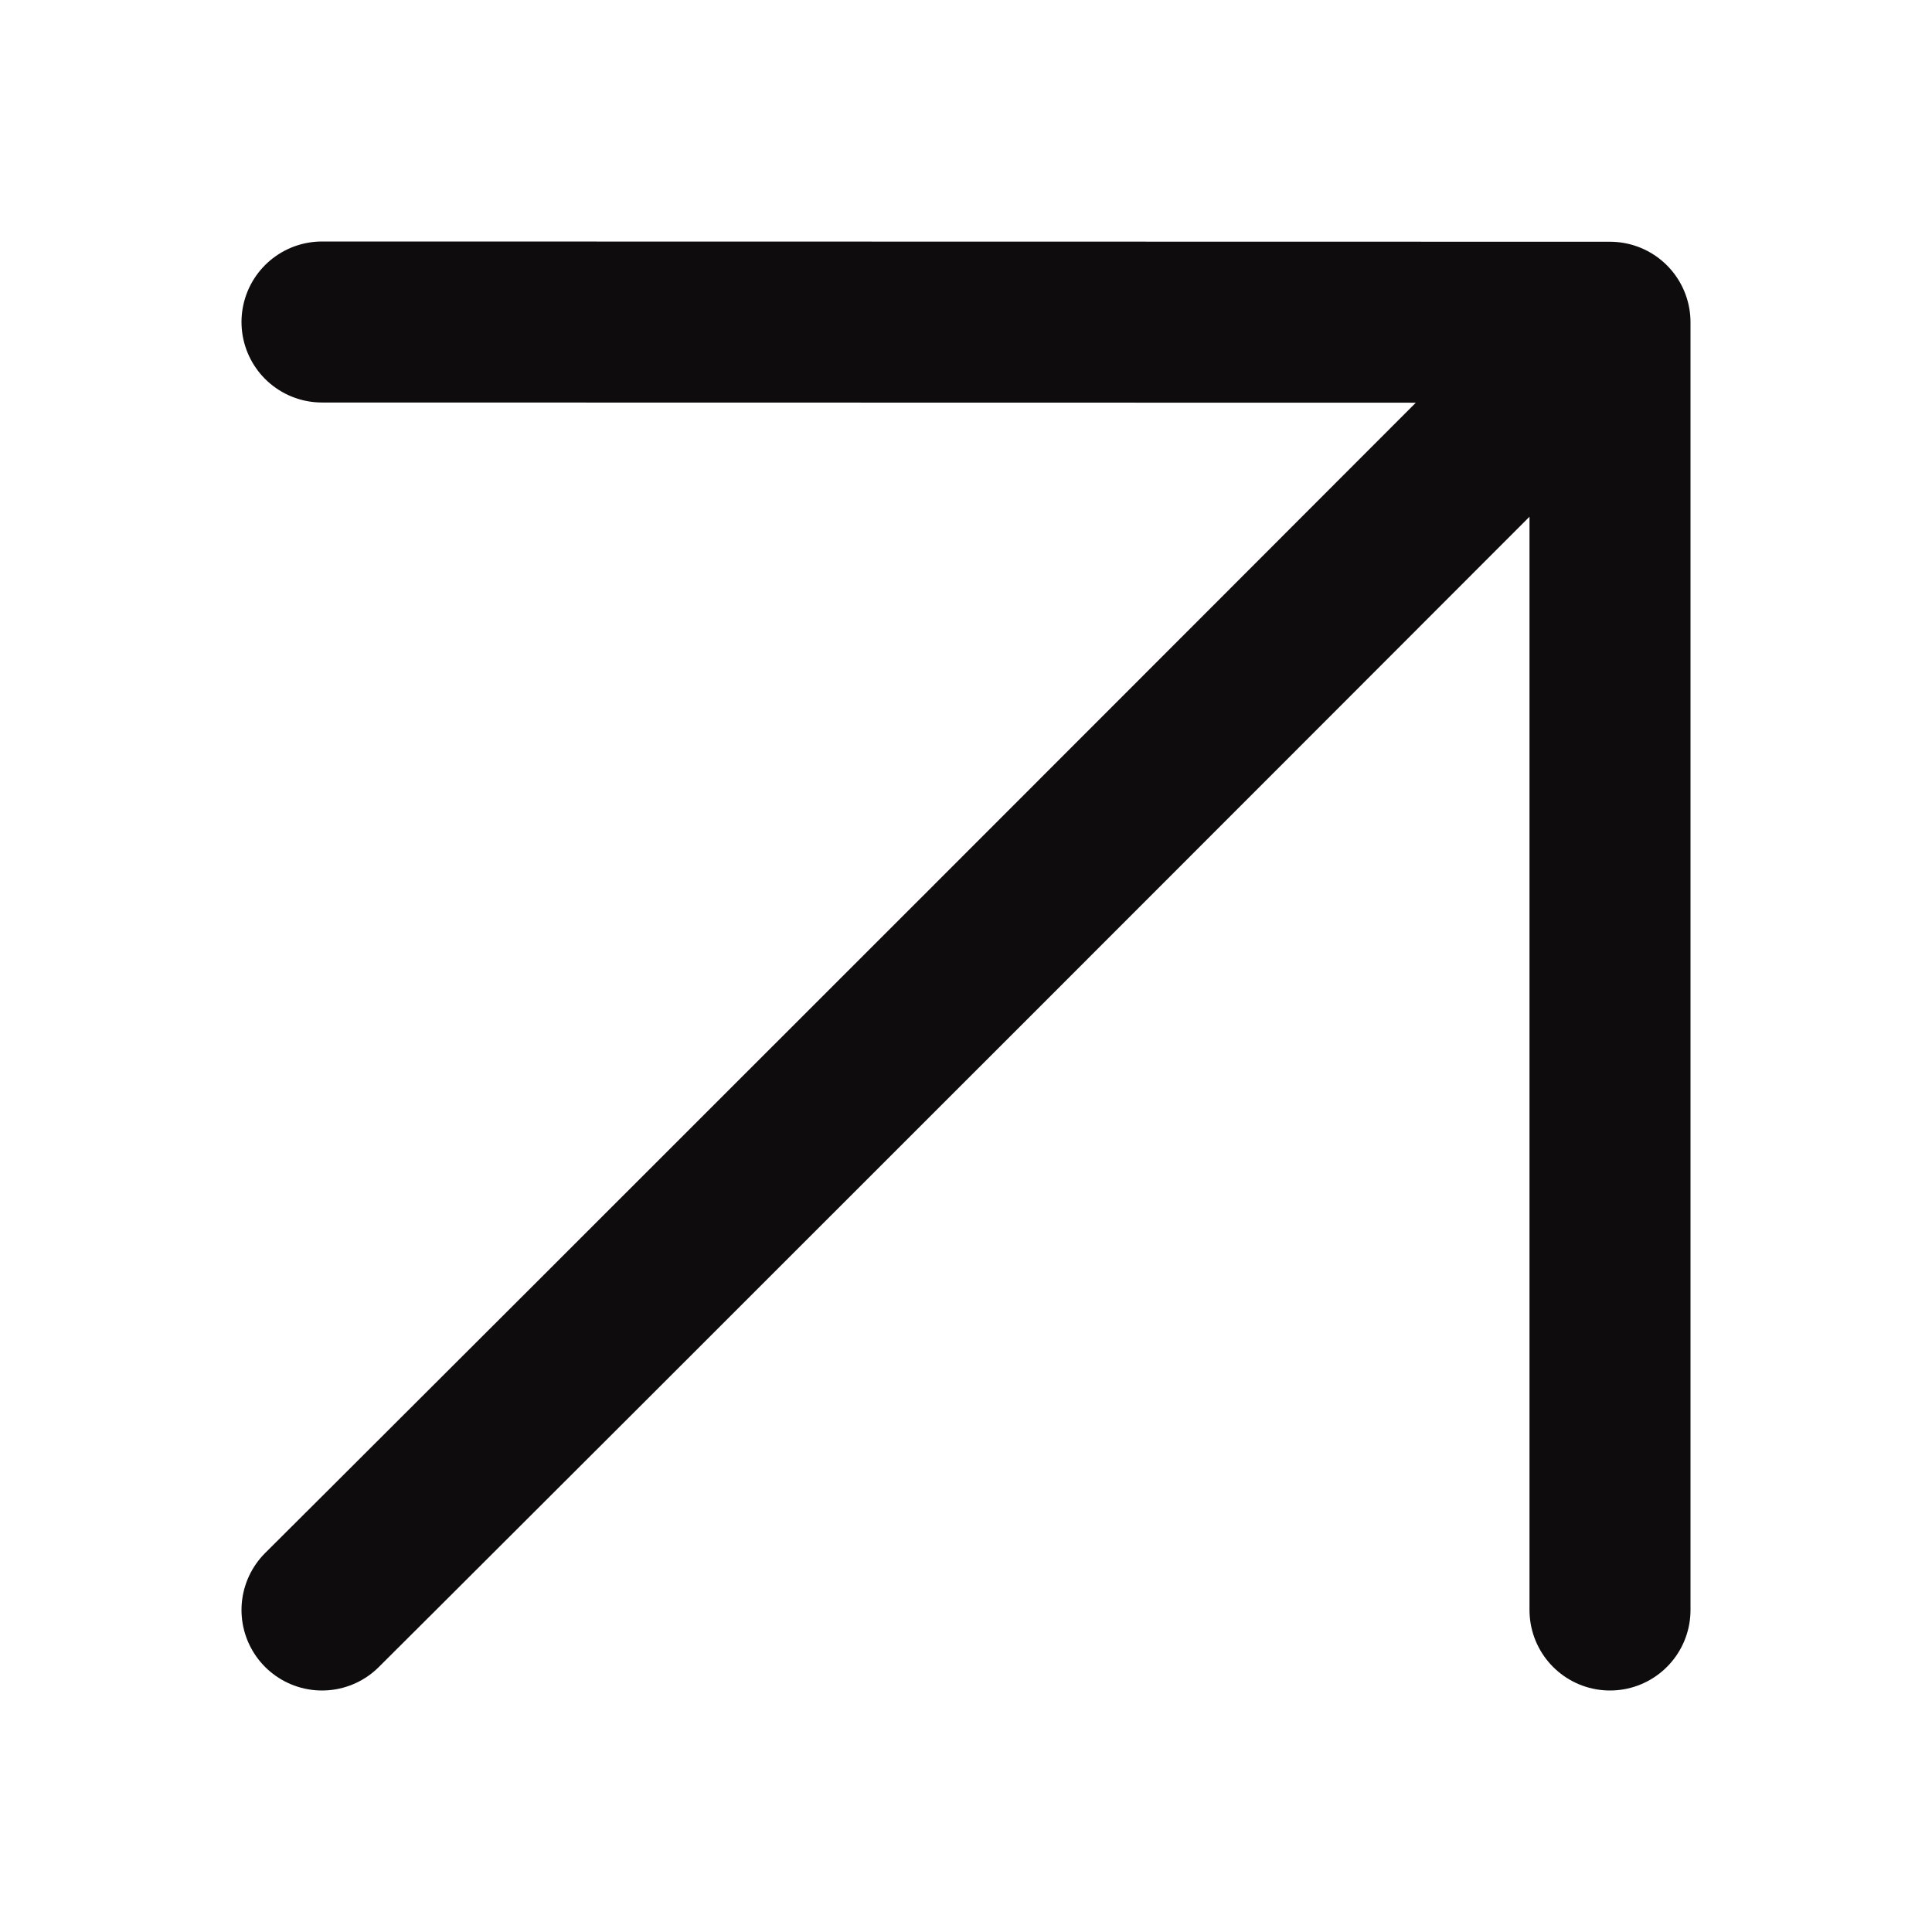<svg width="24" height="24" viewBox="0 0 24 24" fill="none" xmlns="http://www.w3.org/2000/svg">
<path d="M4 4L20 4.003M20 4.003C20 4.003 20 8.126 20 9.615L20 20M20 4.003C7.54 16.478 4 20 4 20" stroke="#0F0C0D" stroke-width="2" stroke-linecap="round" stroke-linejoin="round"/>
</svg>
